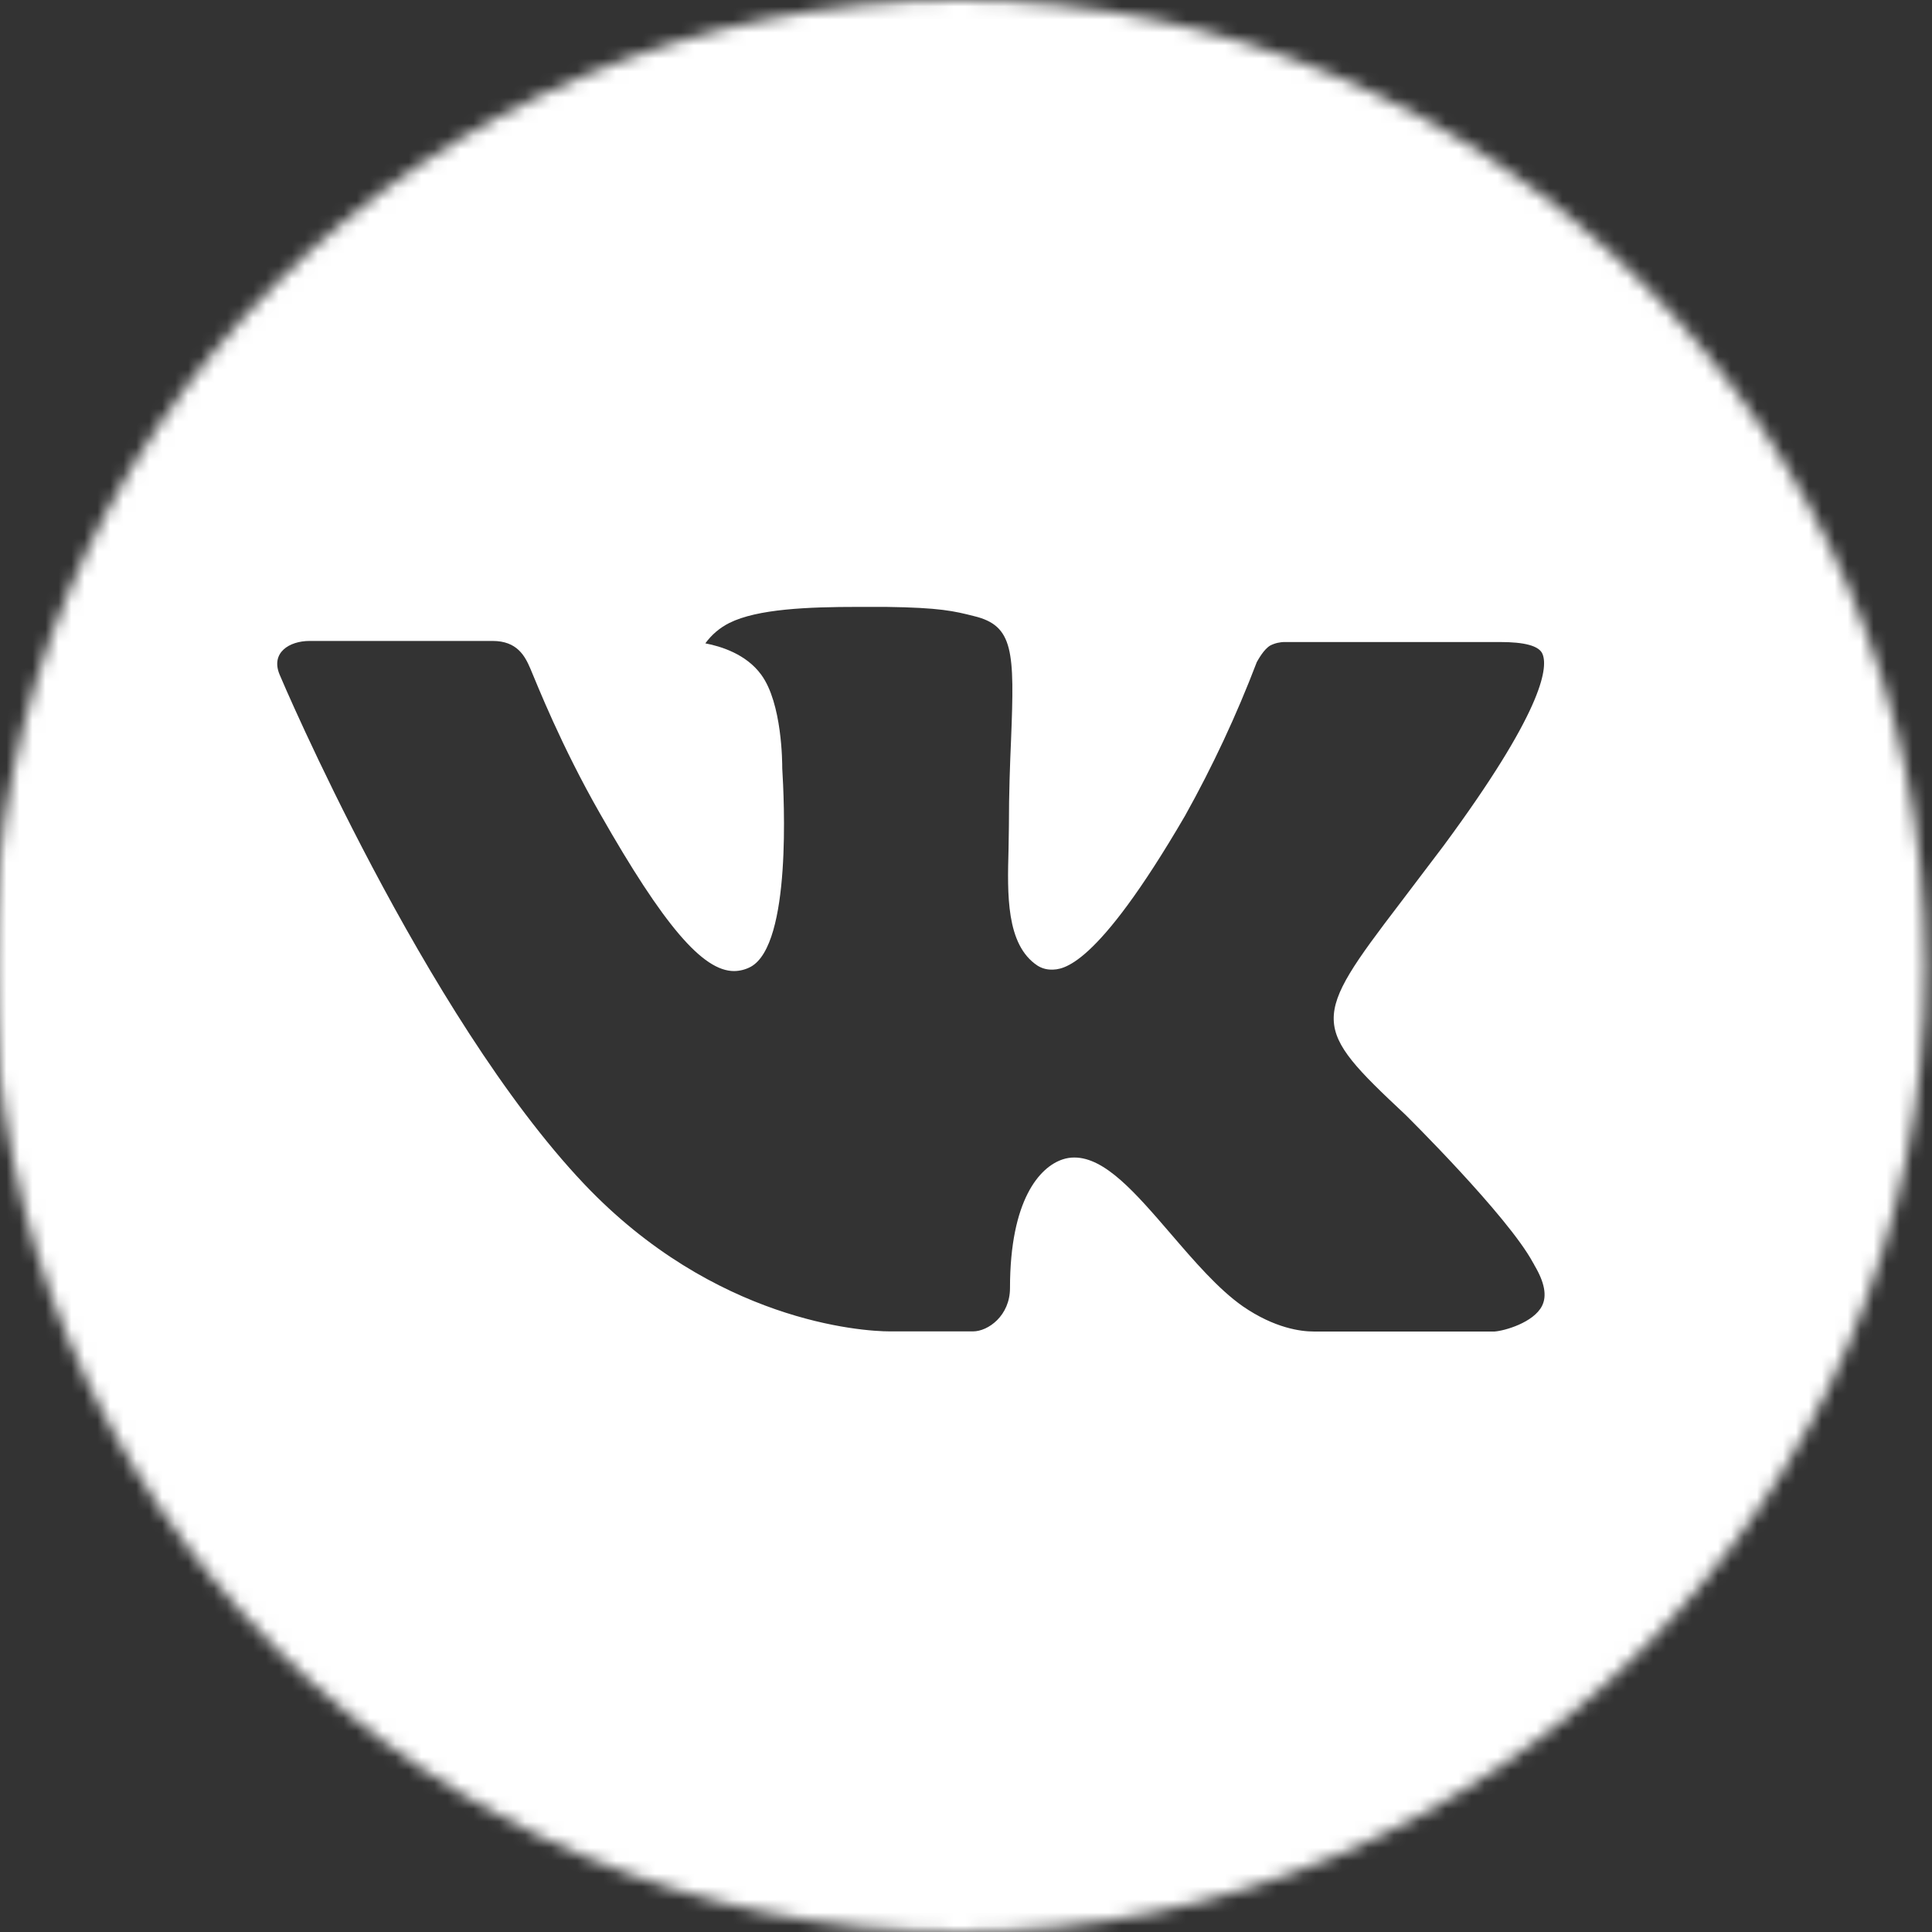 <?xml version="1.0" encoding="UTF-8"?> <svg xmlns="http://www.w3.org/2000/svg" width="149" height="149" viewBox="0 0 149 149" fill="none"><rect x="0" y="0" width="149" height="149" fill="#333333" stroke="none"/> <g clip-path="url(#clip0_1_1398)"> <mask id="mask0_1_1398" style="mask-type:alpha" maskUnits="userSpaceOnUse" x="-1" y="0" width="150" height="149"> <circle cx="74" cy="74.5" r="74.5" fill="black"></circle> </mask> <g mask="url(#mask0_1_1398)"> <path d="M74 -14.9C24.625 -14.9 -15.4 25.125 -15.4 74.5C-15.4 123.875 24.625 163.9 74 163.9C123.375 163.9 163.4 123.875 163.4 74.5C163.4 25.125 123.375 -14.9 74 -14.9ZM108.382 85.964C108.382 85.964 116.288 93.768 118.234 97.39C118.29 97.465 118.318 97.539 118.337 97.576C119.128 98.908 119.315 99.942 118.923 100.715C118.272 102 116.037 102.633 115.273 102.689H101.304C100.336 102.689 98.306 102.438 95.847 100.743C93.957 99.42 92.094 97.251 90.278 95.137C87.568 91.989 85.222 89.27 82.856 89.27C82.556 89.269 82.257 89.316 81.972 89.409C80.183 89.987 77.893 92.538 77.893 99.337C77.893 101.46 76.216 102.68 75.034 102.68H68.636C66.457 102.68 55.105 101.916 45.047 91.309C32.736 78.318 21.654 52.262 21.561 52.02C20.863 50.334 22.306 49.431 23.88 49.431H37.989C39.87 49.431 40.484 50.576 40.913 51.591C41.416 52.774 43.259 57.477 46.286 62.766C51.194 71.39 54.202 74.891 56.614 74.891C57.066 74.886 57.51 74.771 57.908 74.556C61.056 72.805 60.469 61.584 60.329 59.255C60.329 58.818 60.32 54.236 58.709 52.038C57.554 50.446 55.589 49.841 54.397 49.617C54.88 48.951 55.515 48.411 56.25 48.043C58.411 46.963 62.303 46.805 66.168 46.805H68.319C72.51 46.861 73.59 47.131 75.108 47.513C78.181 48.248 78.246 50.232 77.976 57.02C77.893 58.948 77.809 61.127 77.809 63.698C77.809 64.256 77.781 64.852 77.781 65.486C77.688 68.941 77.576 72.861 80.016 74.472C80.334 74.672 80.702 74.778 81.078 74.779C81.925 74.779 84.477 74.779 91.386 62.925C93.517 59.109 95.369 55.144 96.927 51.06C97.067 50.818 97.477 50.073 97.961 49.785C98.318 49.602 98.715 49.51 99.116 49.515H115.701C117.508 49.515 118.747 49.785 118.979 50.483C119.389 51.591 118.905 54.972 111.334 65.225L107.953 69.686C101.09 78.681 101.09 79.138 108.382 85.964Z" fill="white"></path> </g> </g> <defs> <clipPath id="clip0_1_1398"> <rect width="149" height="149" fill="white"></rect> </clipPath> </defs> </svg> 